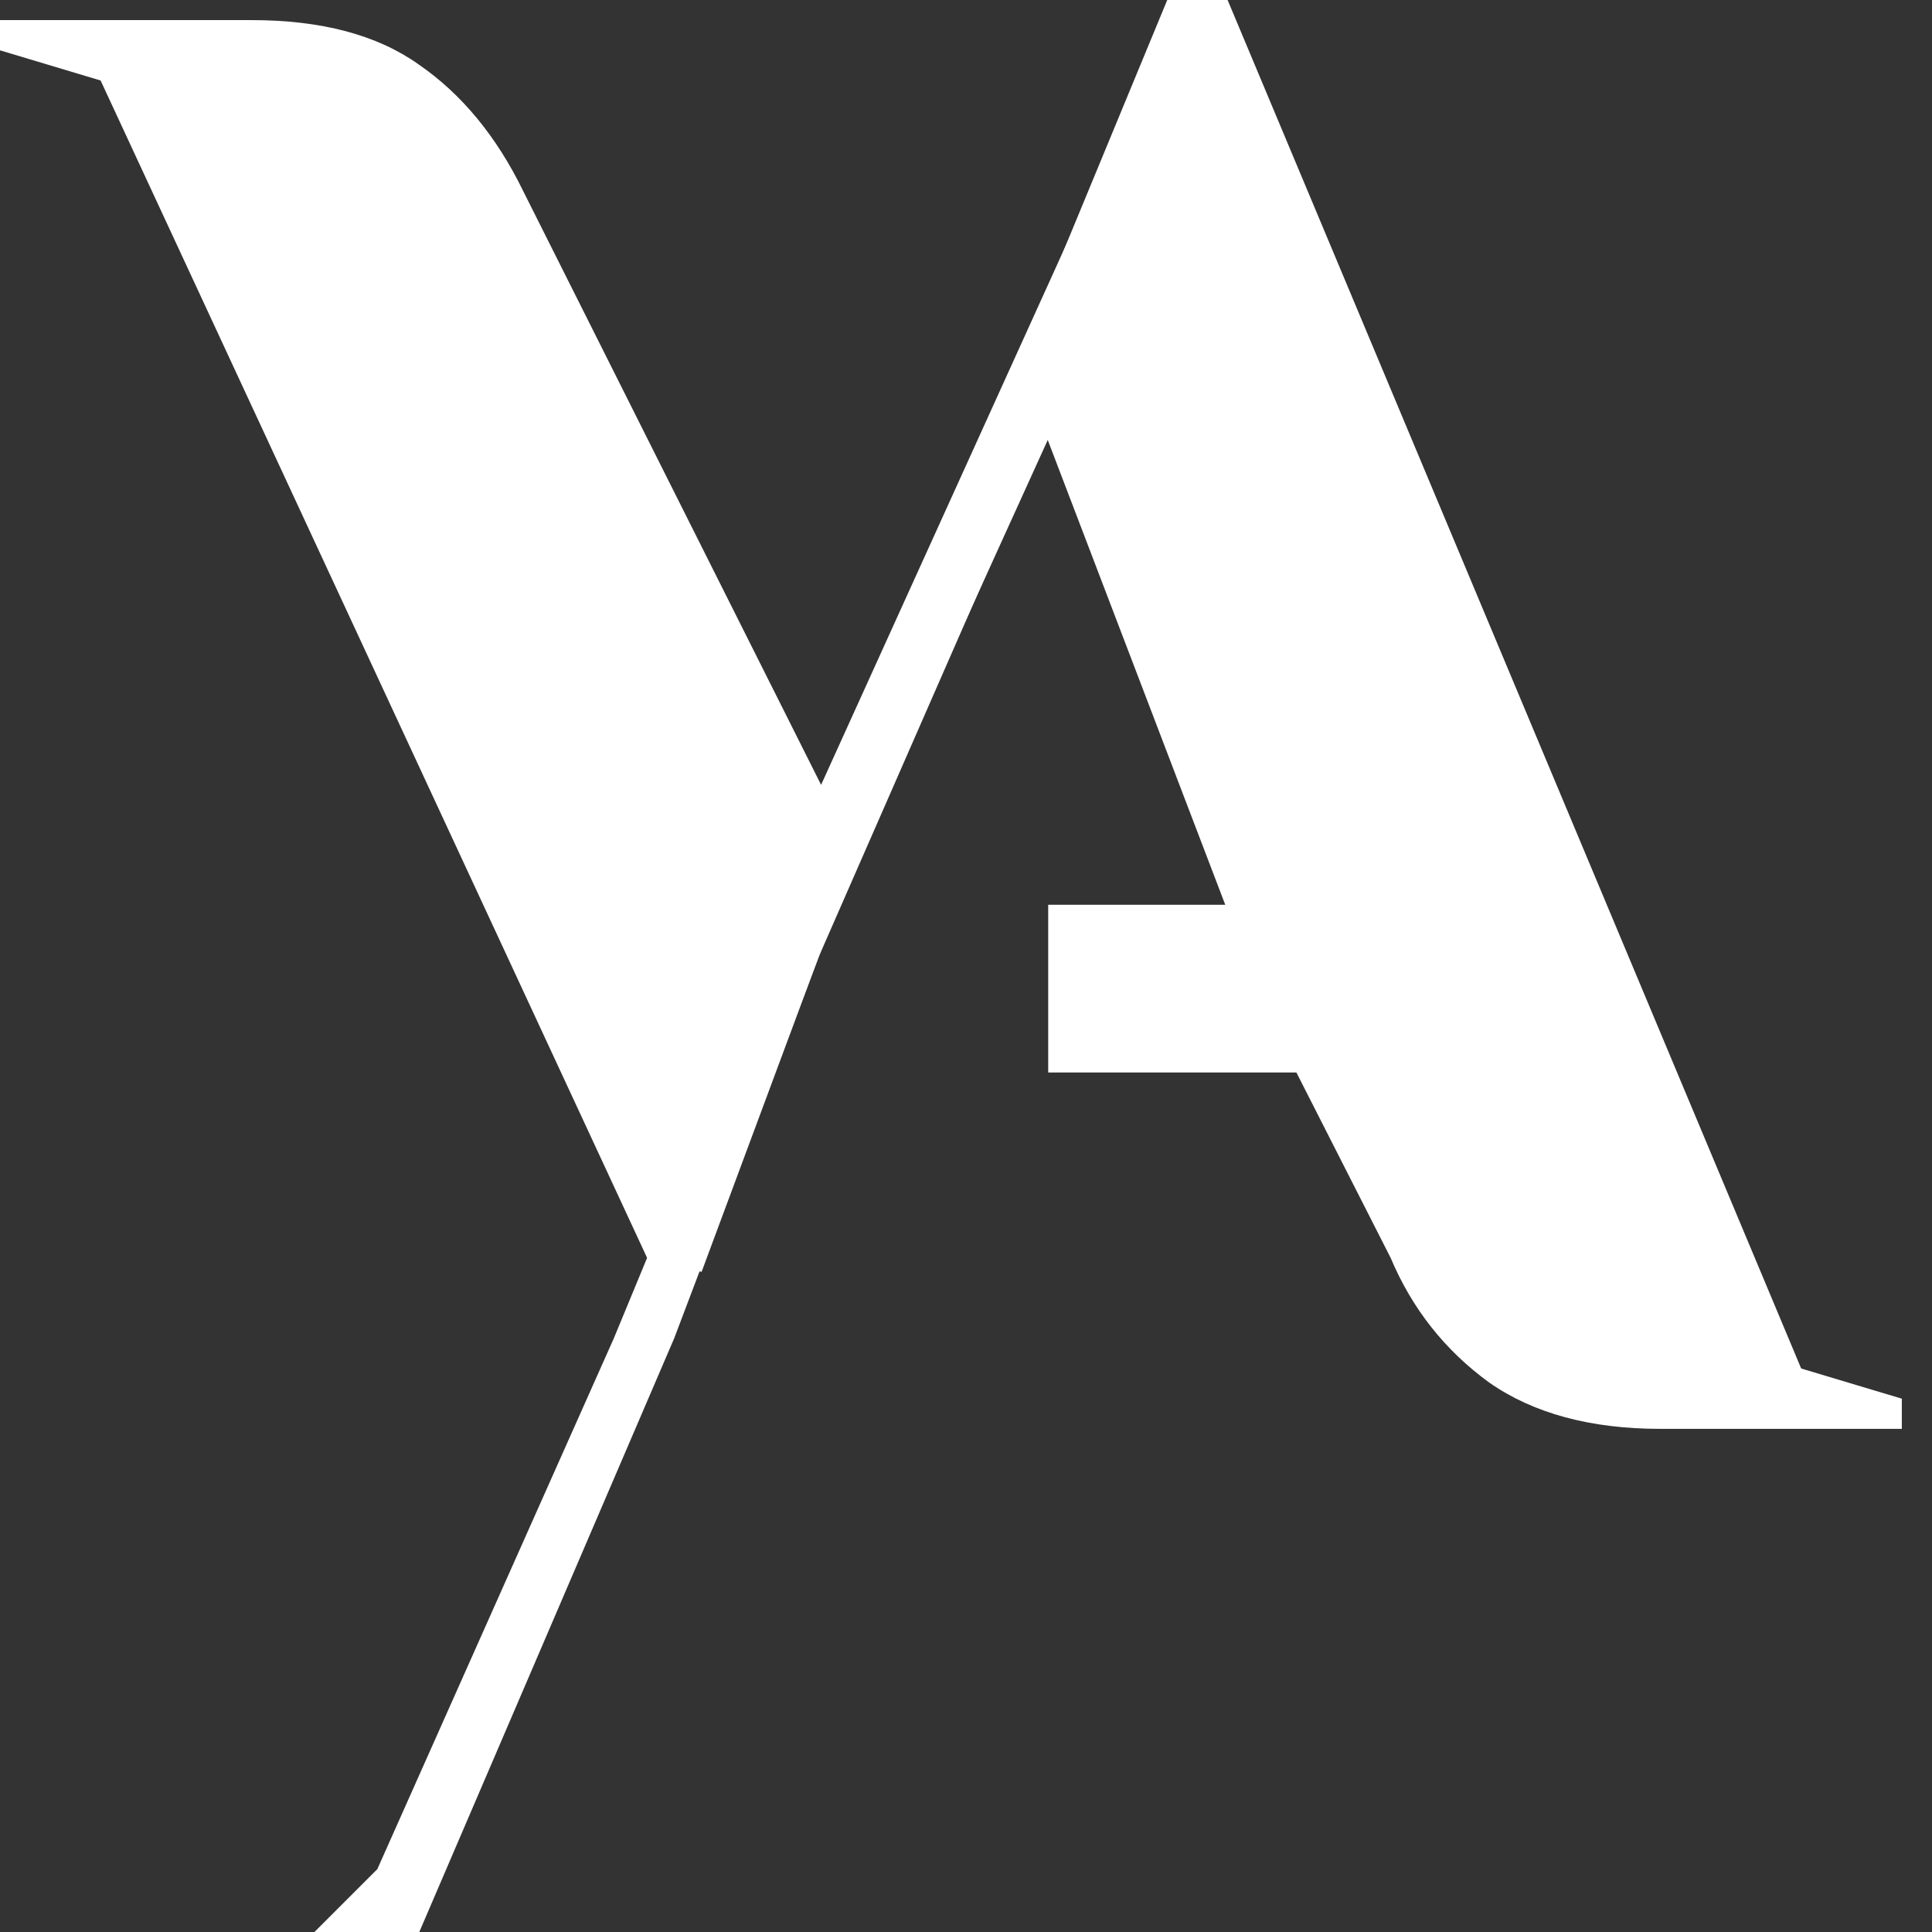 <svg width="42" height="42" viewBox="0 0 42 42" fill="none" xmlns="http://www.w3.org/2000/svg">
<rect x="0" y="0" width="42" height="42" fill="#333333" stroke="none"/>
<path d="M14.067 27.344L2.187 1.75L0 1.094V0.437H5.469C6.985 0.437 8.196 0.758 9.1 1.4C10.033 2.042 10.792 2.96 11.375 4.156L17.85 17.062L24.5 2.406L25.065 1.44L25.135 0.581L26.687 1.094L26.888 1.44L26.031 2.406L18.375 19.25L15.252 27.649L14.067 27.344Z" fill="white"/>
<path d="M6.836 42L8.203 40.633L13.344 29.094L25.375 0H26.687L39.156 29.75L41.344 30.406V31.062H36.094C34.577 31.062 33.337 30.727 32.375 30.056C31.412 29.356 30.698 28.452 30.231 27.344L27.562 22.094L22.75 9.494L17.8 20.796L14.656 29.094L9.115 42H6.836Z" fill="white"/>
<path fill-rule="evenodd" clip-rule="evenodd" d="M22.787 19.669H29.622V23.315H22.787V19.669Z" fill="white"/>
</svg>
